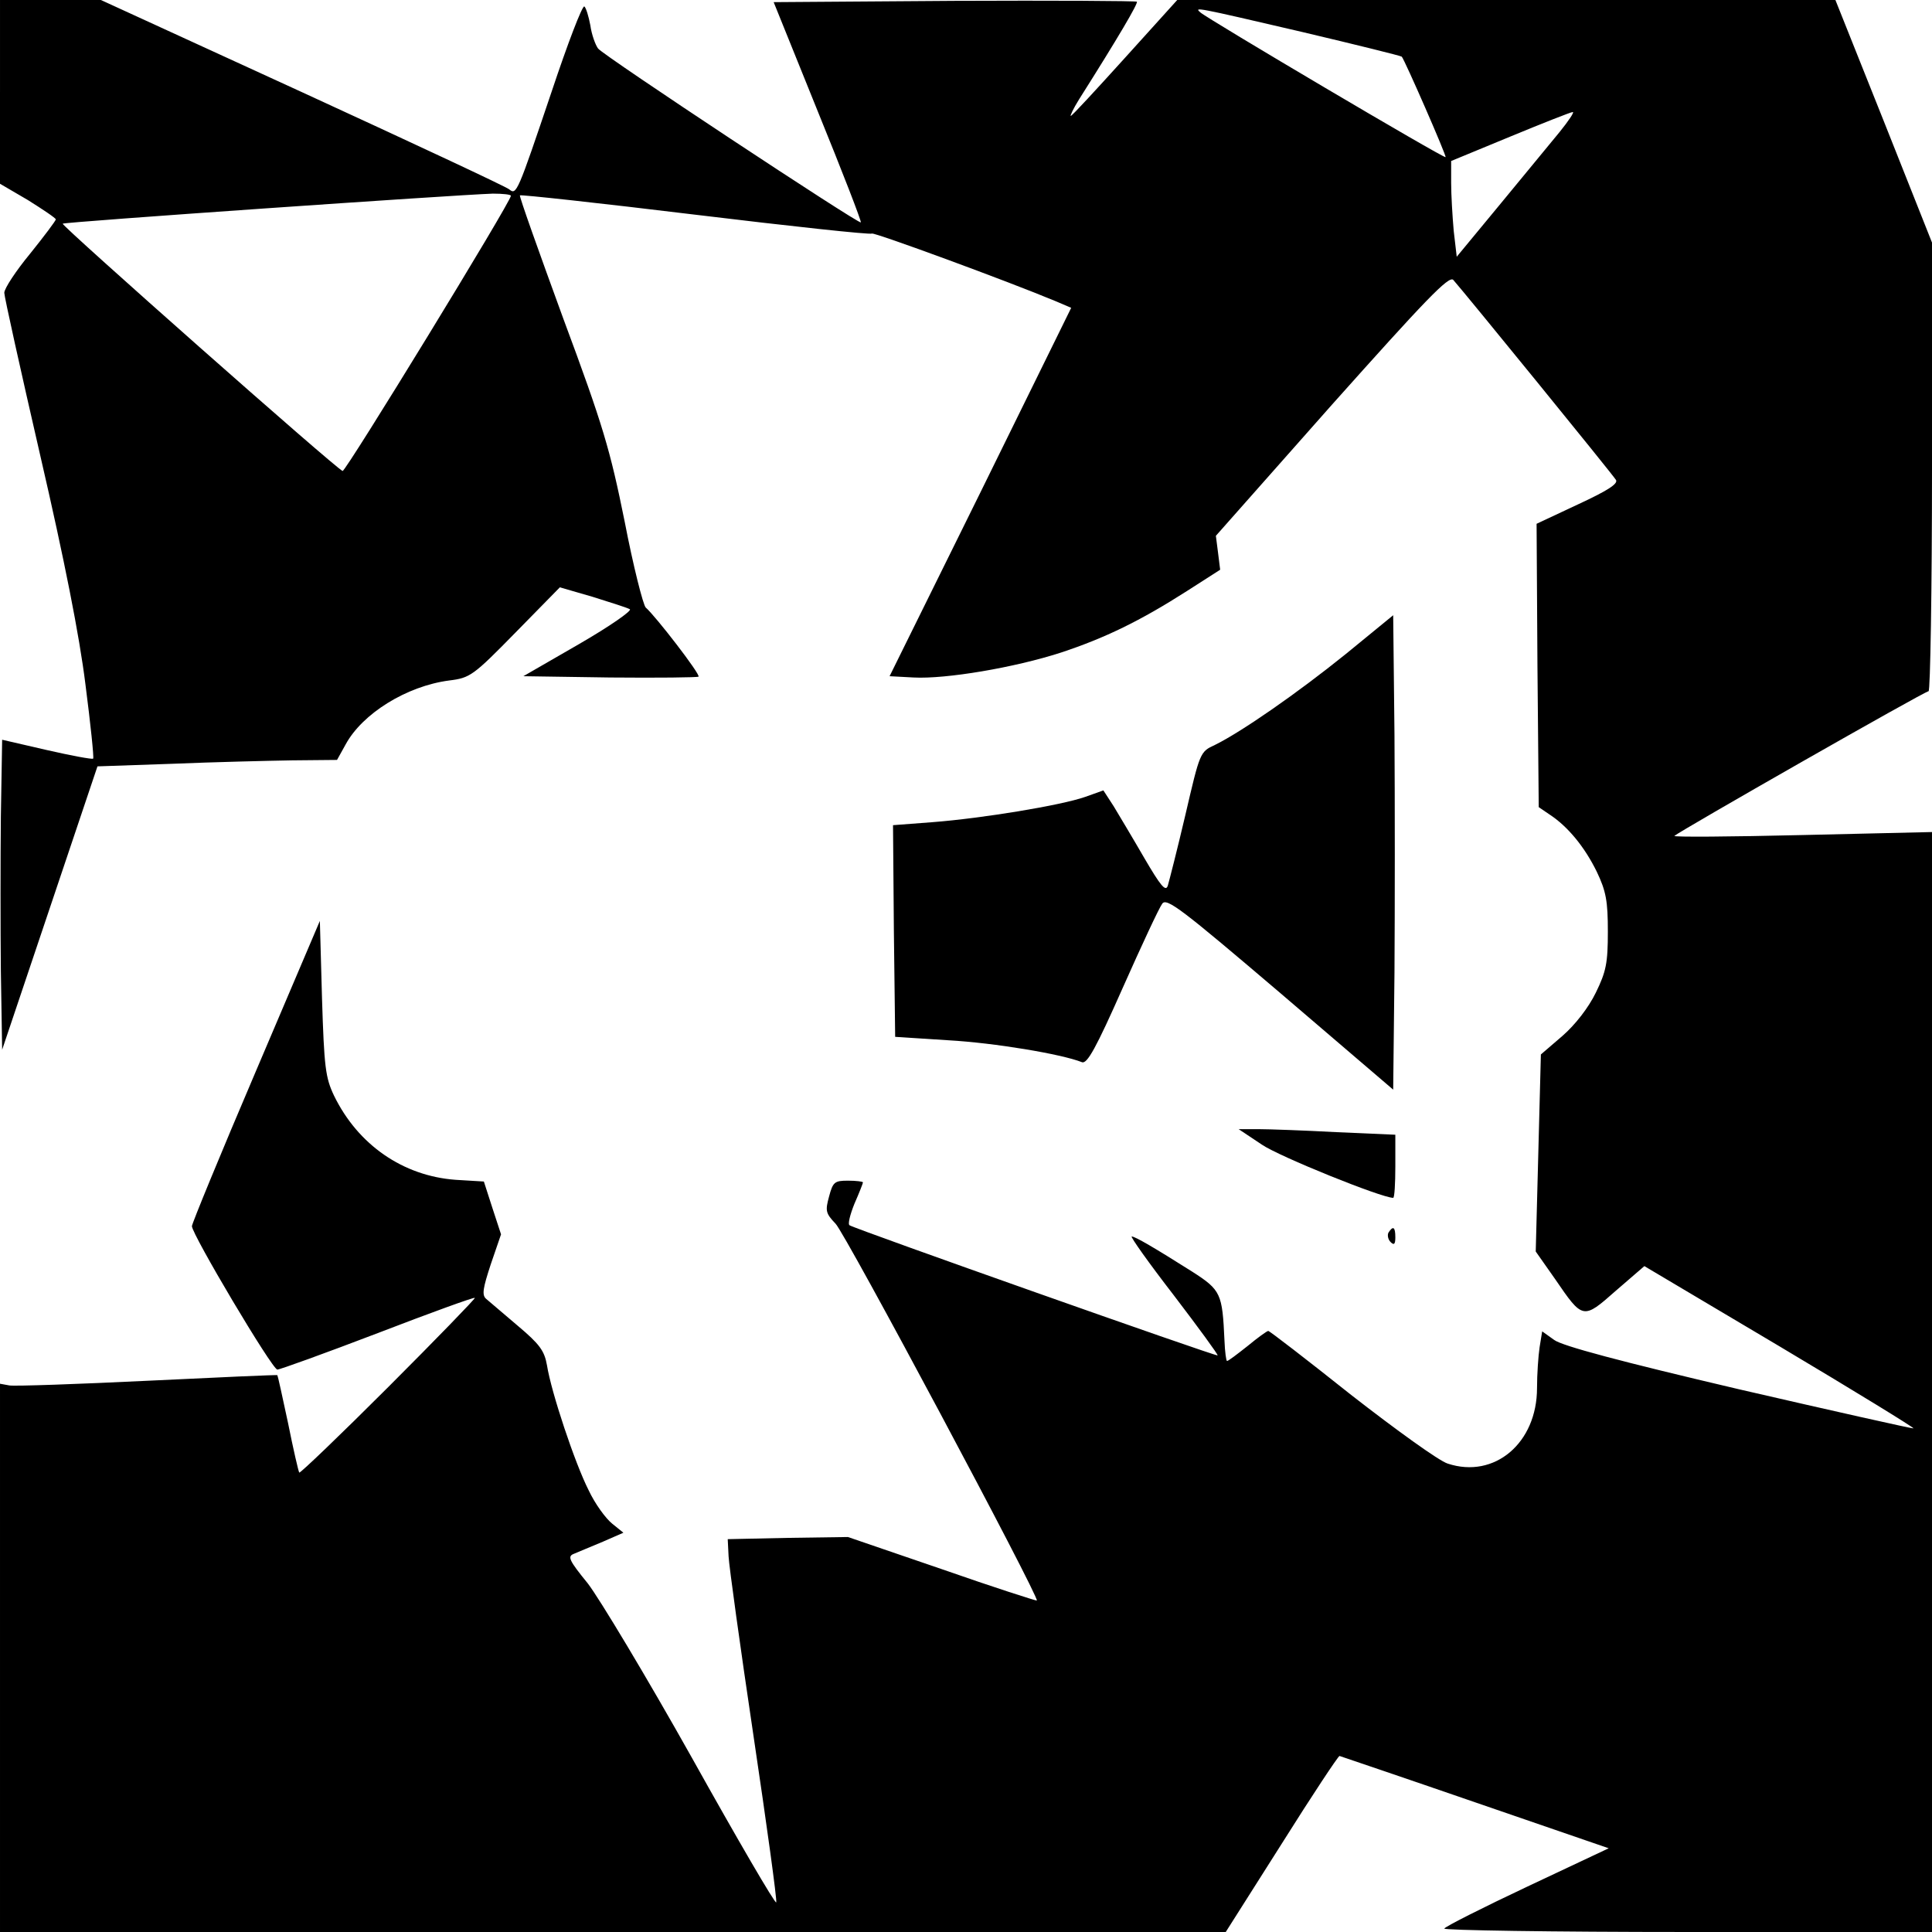 <?xml version="1.0" standalone="no"?>
<!DOCTYPE svg PUBLIC "-//W3C//DTD SVG 20010904//EN"
 "http://www.w3.org/TR/2001/REC-SVG-20010904/DTD/svg10.dtd">
<svg version="1.0" xmlns="http://www.w3.org/2000/svg"
 width="450pt" height="450pt" viewBox="0 0 450 450"
 preserveAspectRatio="xMidYMid meet">
<g transform="translate(0,450) scale(0.1,-0.1)"
fill="#000000" stroke="none">
<path d="M0 4286 l0 -214 65 -38 c35 -22 65 -42 65 -45 0 -3 -27 -39 -60 -80
-33 -40 -60 -81 -60 -91 0 -9 38 -180 84 -380 56 -242 91 -419 105 -532 12
-93 20 -170 18 -173 -3 -2 -51 7 -108 20 l-104 24 -3 -179 c-1 -98 -1 -260 0
-360 l3 -183 111 330 111 330 174 6 c96 4 221 7 279 8 l105 1 20 36 c39 72
142 136 241 149 49 6 56 11 155 112 l103 105 76 -22 c41 -13 80 -25 87 -29 6
-3 -47 -40 -118 -81 l-130 -75 202 -3 c111 -1 204 0 206 2 5 5 -100 141 -123
161 -6 6 -29 96 -49 200 -34 168 -50 223 -143 473 -57 156 -103 285 -101 287
2 2 186 -18 408 -45 223 -27 408 -47 412 -44 6 3 314 -110 429 -158 l35 -15
-211 -429 -212 -429 56 -3 c75 -4 235 23 343 58 103 34 185 74 293 143 l78 50
-5 40 -5 39 270 305 c217 243 273 302 283 291 25 -28 372 -454 379 -466 5 -9
-20 -25 -89 -57 l-96 -45 2 -330 3 -330 25 -17 c43 -28 82 -76 110 -133 22
-46 26 -69 26 -140 0 -73 -4 -93 -28 -142 -17 -35 -48 -75 -78 -101 l-50 -43
-6 -230 -6 -229 45 -64 c65 -95 65 -95 142 -27 l66 57 315 -187 c173 -103 313
-189 312 -191 -2 -1 -185 40 -406 91 -277 65 -412 101 -431 115 l-28 20 -6
-37 c-3 -20 -6 -63 -6 -95 0 -128 -99 -212 -208 -176 -20 6 -121 79 -225 160
-103 82 -190 149 -193 149 -3 0 -25 -16 -48 -35 -24 -19 -45 -35 -48 -35 -2 0
-5 21 -6 48 -5 109 -8 117 -75 160 -87 55 -133 82 -141 82 -4 0 40 -62 98
-137 58 -76 104 -139 102 -140 -3 -3 -843 294 -857 303 -5 2 1 25 11 50 11 25
20 48 20 50 0 2 -16 4 -35 4 -31 0 -35 -3 -44 -37 -9 -33 -8 -39 15 -63 22
-21 475 -870 469 -878 -1 -1 -101 31 -221 73 l-219 75 -140 -2 -140 -3 2 -40
c1 -22 27 -210 58 -418 31 -208 55 -382 53 -388 -2 -5 -90 146 -196 336 -106
189 -216 372 -243 407 -44 54 -48 63 -32 69 10 4 40 17 67 28 l48 21 -26 21
c-15 12 -40 46 -55 78 -32 63 -87 228 -97 291 -6 34 -17 49 -68 92 -33 28 -67
57 -74 63 -10 9 -7 25 11 80 l24 70 -20 61 -20 62 -66 4 c-122 9 -227 81 -283
196 -20 42 -23 66 -28 227 l-5 180 -149 -350 c-82 -192 -149 -355 -149 -361 0
-19 187 -334 199 -334 6 0 111 38 234 85 122 47 224 84 226 82 2 -1 -89 -95
-201 -207 -112 -112 -206 -202 -208 -200 -2 3 -14 55 -26 115 -13 61 -24 111
-25 112 -1 1 -137 -5 -301 -13 -165 -8 -310 -13 -323 -11 l-22 4 0 -638 0
-639 1428 0 1427 0 130 205 c71 113 132 205 135 205 3 -1 145 -49 316 -108
l311 -107 -189 -89 c-104 -49 -191 -93 -194 -98 -3 -4 252 -8 565 -8 l571 0 0
1281 0 1281 -302 -7 c-167 -4 -301 -5 -298 -2 10 10 583 337 592 337 4 0 8
235 8 522 l0 523 -112 282 -113 283 -766 0 -767 0 -122 -135 c-67 -74 -123
-135 -126 -135 -2 0 6 17 19 38 93 147 138 224 135 228 -3 2 -194 3 -426 2
l-420 -3 103 -255 c57 -140 102 -256 100 -258 -4 -5 -599 388 -612 405 -6 8
-15 32 -18 54 -4 21 -10 41 -14 44 -5 2 -39 -87 -76 -198 -80 -237 -82 -242
-99 -228 -7 6 -223 107 -482 226 l-469 215 -117 0 -118 0 0 -214z m3031 140
c127 -30 232 -56 234 -58 7 -8 105 -232 102 -234 -3 -4 -556 323 -571 337 -15
13 -14 13 235 -45z m602 -233 c-22 -27 -85 -103 -140 -170 l-100 -121 -7 60
c-3 34 -6 84 -6 112 l0 51 138 57 c75 31 141 57 145 57 5 1 -9 -20 -30 -46z
m-2443 -149 c0 -14 -385 -643 -392 -641 -14 4 -656 572 -652 576 4 4 912 67
1002 70 23 0 42 -2 42 -5z"/>
<path d="M3135 2977 c-114 -92 -244 -182 -305 -212 -35 -16 -35 -17 -69 -163
-19 -81 -38 -155 -41 -165 -5 -15 -17 0 -55 65 -26 45 -59 100 -71 120 l-24
37 -42 -15 c-57 -20 -240 -50 -356 -59 l-92 -7 2 -247 3 -246 124 -8 c107 -6
263 -32 311 -51 12 -5 33 33 95 173 44 99 85 187 92 196 10 15 46 -13 275
-208 l263 -225 3 273 c1 151 1 399 0 553 l-3 279 -110 -90z"/>
<path d="M2939 1834 c41 -28 279 -124 306 -124 3 0 5 33 5 73 l0 74 -137 6
c-75 4 -157 7 -182 7 l-46 0 54 -36z"/>
<path d="M3234 1629 c-3 -6 -1 -16 5 -22 8 -8 11 -5 11 11 0 24 -5 28 -16 11z"/>
</g>
</svg>
